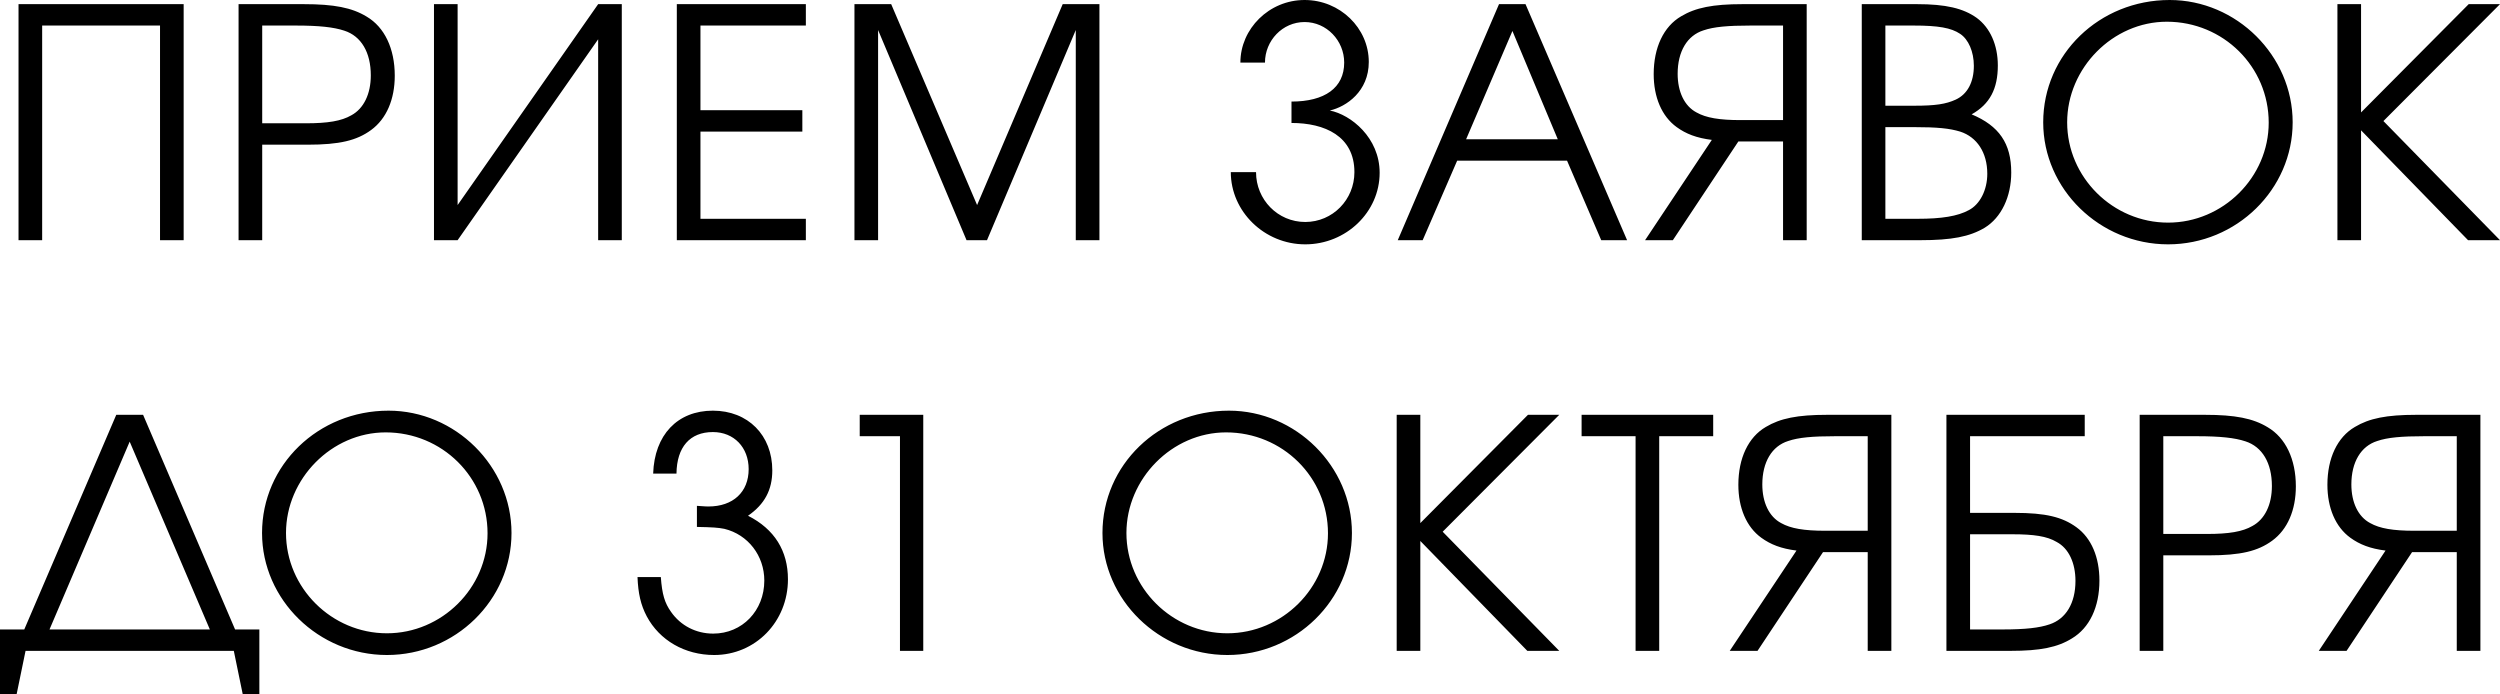 <?xml version="1.0" encoding="UTF-8"?> <svg xmlns="http://www.w3.org/2000/svg" viewBox="0 0 109.579 30.432" fill="none"><path d="M1.848 10.528H0.812V0.182H8.05V10.528H7.014V1.12H1.848V10.528ZM10.457 10.528V0.182H13.313C14.643 0.182 15.427 0.336 16.071 0.728C16.855 1.19 17.303 2.128 17.303 3.318C17.303 4.354 16.939 5.208 16.267 5.698C15.637 6.16 14.881 6.342 13.481 6.342H11.493V10.528H10.457ZM11.493 5.404H13.411C14.363 5.404 14.965 5.306 15.399 5.054C15.945 4.76 16.253 4.116 16.253 3.304C16.253 2.296 15.833 1.582 15.091 1.344C14.629 1.19 13.985 1.12 12.963 1.12H11.493V5.404ZM26.218 0.182H27.254V10.528H26.218V1.722L20.058 10.528H19.022V0.182H20.058V8.988L26.218 0.182ZM29.666 10.528V0.182H35.322V1.12H30.702V4.83H35.168V5.768H30.702V9.59H35.322V10.528H29.666ZM37.452 10.528V0.182H39.062L42.828 8.988L46.58 0.182H48.19V10.528H47.153V1.316L43.262 10.528H42.365L38.488 1.316V10.528H37.452ZM56.608 4.452C58.064 4.452 58.918 3.85 58.918 2.744C58.918 1.778 58.148 0.966 57.182 0.966C56.216 0.966 55.446 1.778 55.446 2.744H54.368C54.368 1.26 55.628 0 57.182 0C58.736 0 59.996 1.232 59.996 2.716C59.996 4.004 59.016 4.676 58.288 4.844C59.212 5.026 60.472 6.034 60.472 7.574C60.472 9.296 59.002 10.71 57.21 10.71C55.418 10.71 53.948 9.268 53.948 7.546H55.054C55.054 8.75 56.006 9.73 57.21 9.73C58.414 9.73 59.366 8.75 59.366 7.546C59.366 5.964 58.064 5.39 56.608 5.39V4.452ZM61.266 10.528L65.704 0.182H66.866L71.318 10.528H70.184L68.686 7.042H63.87L62.358 10.528H61.266ZM64.262 6.104H68.28L66.292 1.358L64.262 6.104ZM78.154 5.264V1.12H76.726C75.732 1.12 75.116 1.176 74.668 1.33C73.954 1.554 73.534 2.254 73.534 3.234C73.534 4.018 73.828 4.648 74.36 4.928C74.78 5.166 75.368 5.264 76.292 5.264H78.154ZM79.19 10.528H78.154V6.202H76.194L73.324 10.528H72.106L75.032 6.132C74.36 6.048 73.898 5.866 73.492 5.572C72.834 5.096 72.484 4.256 72.484 3.248C72.484 2.086 72.918 1.162 73.687 0.714C74.318 0.336 75.074 0.182 76.376 0.182H79.19V10.528ZM81.604 10.528V0.182H84.026C85.286 0.182 86.055 0.364 86.643 0.784C87.232 1.218 87.568 1.974 87.568 2.87C87.568 3.892 87.218 4.564 86.42 5.012C87.623 5.516 88.156 6.286 88.156 7.56C88.156 8.624 87.722 9.534 86.993 9.982C86.335 10.374 85.551 10.528 84.166 10.528H81.604ZM82.639 9.59H84.054C85.104 9.59 85.804 9.478 86.294 9.212C86.784 8.96 87.106 8.33 87.106 7.616C87.106 6.692 86.657 6.006 85.916 5.768C85.454 5.628 84.935 5.572 83.872 5.572H82.639V9.59ZM82.639 4.634H83.9C84.838 4.634 85.286 4.564 85.719 4.368C86.238 4.13 86.517 3.598 86.517 2.884C86.517 2.268 86.28 1.722 85.916 1.484C85.523 1.218 84.95 1.12 83.886 1.12H82.639V4.634ZM95.101 0C98.027 0 100.491 2.436 100.491 5.362C100.491 8.302 98.027 10.71 95.031 10.71C92.035 10.71 89.557 8.288 89.557 5.362C89.557 2.38 92.021 0 95.101 0ZM94.975 0.952C92.609 0.952 90.607 2.982 90.607 5.362C90.607 7.77 92.609 9.758 95.031 9.758C97.439 9.758 99.441 7.77 99.441 5.376C99.441 2.926 97.453 0.952 94.975 0.952ZM108.179 10.528L103.489 5.712V10.528H102.453V0.182H103.489V4.928L108.207 0.182H109.579L104.469 5.306L109.579 10.528H108.179ZM2.17 27.59H9.198L5.684 19.358L2.17 27.59ZM11.368 27.59V30.432H10.64L10.248 28.528H1.12L0.728 30.432H0V27.59H1.064L5.096 18.182H6.272L10.304 27.59H11.368ZM17.03 18C19.956 18 22.42 20.436 22.42 23.362C22.42 26.302 19.956 28.71 16.96 28.71C13.964 28.71 11.486 26.288 11.486 23.362C11.486 20.38 13.95 18 17.03 18ZM16.904 18.952C14.538 18.952 12.536 20.982 12.536 23.362C12.536 25.77 14.538 27.758 16.96 27.758C19.368 27.758 21.37 25.77 21.37 23.376C21.37 20.926 19.382 18.952 16.904 18.952ZM29.651 20.758H28.629C28.685 19.064 29.693 18 31.247 18C32.787 18 33.851 19.078 33.851 20.618C33.851 21.472 33.515 22.102 32.787 22.606C33.949 23.194 34.537 24.146 34.537 25.392C34.537 27.254 33.109 28.71 31.303 28.71C30.015 28.71 28.909 28.066 28.349 27.016C28.083 26.512 27.971 26.008 27.943 25.294H28.965C29.021 26.05 29.133 26.428 29.413 26.82C29.833 27.422 30.505 27.772 31.261 27.772C32.535 27.772 33.501 26.764 33.501 25.448C33.501 24.356 32.787 23.432 31.751 23.18C31.471 23.124 31.233 23.11 30.547 23.096V22.172C30.953 22.2 30.967 22.2 31.051 22.2C32.129 22.2 32.815 21.57 32.815 20.562C32.815 19.61 32.171 18.938 31.247 18.938C30.239 18.938 29.665 19.596 29.651 20.758ZM39.447 28.528V19.12H37.683V18.182H40.468V28.528H39.447ZM53.867 18C56.793 18 59.257 20.436 59.257 23.362C59.257 26.302 56.793 28.71 53.797 28.71C50.801 28.71 48.323 26.288 48.323 23.362C48.323 20.38 50.787 18 53.867 18ZM53.741 18.952C51.375 18.952 49.373 20.982 49.373 23.362C49.373 25.77 51.375 27.758 53.797 27.758C56.205 27.758 58.207 25.77 58.207 23.376C58.207 20.926 56.219 18.952 53.741 18.952ZM66.945 28.528L62.255 23.712V28.528H61.219V18.182H62.255V22.928L66.973 18.182H68.345L63.235 23.306L68.345 28.528H66.945ZM71.69 28.528V19.12H69.324V18.182H75.092V19.12H72.726V28.528H71.69ZM81.865 23.264V19.12H80.437C79.443 19.12 78.827 19.176 78.379 19.33C77.665 19.554 77.245 20.254 77.245 21.234C77.245 22.018 77.539 22.648 78.071 22.928C78.491 23.166 79.079 23.264 80.003 23.264H81.865ZM82.901 28.528H81.865V24.202H79.905L77.035 28.528H75.817L78.743 24.132C78.071 24.048 77.609 23.866 77.203 23.572C76.545 23.096 76.195 22.256 76.195 21.248C76.195 20.086 76.629 19.162 77.399 18.714C78.029 18.336 78.785 18.182 80.087 18.182H82.901V28.528ZM86.351 23.418V27.59H87.779C88.773 27.59 89.389 27.52 89.837 27.366C90.551 27.128 90.971 26.442 90.971 25.462C90.971 24.678 90.677 24.034 90.145 23.754C89.725 23.502 89.137 23.418 88.213 23.418H86.351ZM86.351 19.12V22.48H88.297C89.669 22.48 90.397 22.662 91.013 23.11C91.671 23.586 92.021 24.426 92.021 25.448C92.021 26.61 91.587 27.52 90.817 27.982C90.187 28.374 89.431 28.528 88.129 28.528H85.315V18.182H91.377V19.12H86.351ZM93.785 28.528V18.182H96.641C97.971 18.182 98.755 18.336 99.399 18.728C100.183 19.19 100.631 20.128 100.631 21.318C100.631 22.354 100.267 23.208 99.595 23.698C98.965 24.16 98.209 24.342 96.809 24.342H94.821V28.528H93.785ZM94.821 23.404H96.739C97.691 23.404 98.293 23.306 98.727 23.054C99.273 22.76 99.581 22.116 99.581 21.304C99.581 20.296 99.161 19.582 98.419 19.344C97.957 19.19 97.313 19.12 96.291 19.12H94.821V23.404ZM107.684 23.264V19.12H106.256C105.262 19.12 104.646 19.176 104.198 19.33C103.484 19.554 103.064 20.254 103.064 21.234C103.064 22.018 103.358 22.648 103.89 22.928C104.31 23.166 104.898 23.264 105.822 23.264H107.684ZM108.72 28.528H107.684V24.202H105.724L102.854 28.528H101.636L104.562 24.132C103.89 24.048 103.428 23.866 103.022 23.572C102.364 23.096 102.014 22.256 102.014 21.248C102.014 20.086 102.448 19.162 103.218 18.714C103.848 18.336 104.604 18.182 105.906 18.182H108.72V28.528Z" fill="black"></path></svg> 